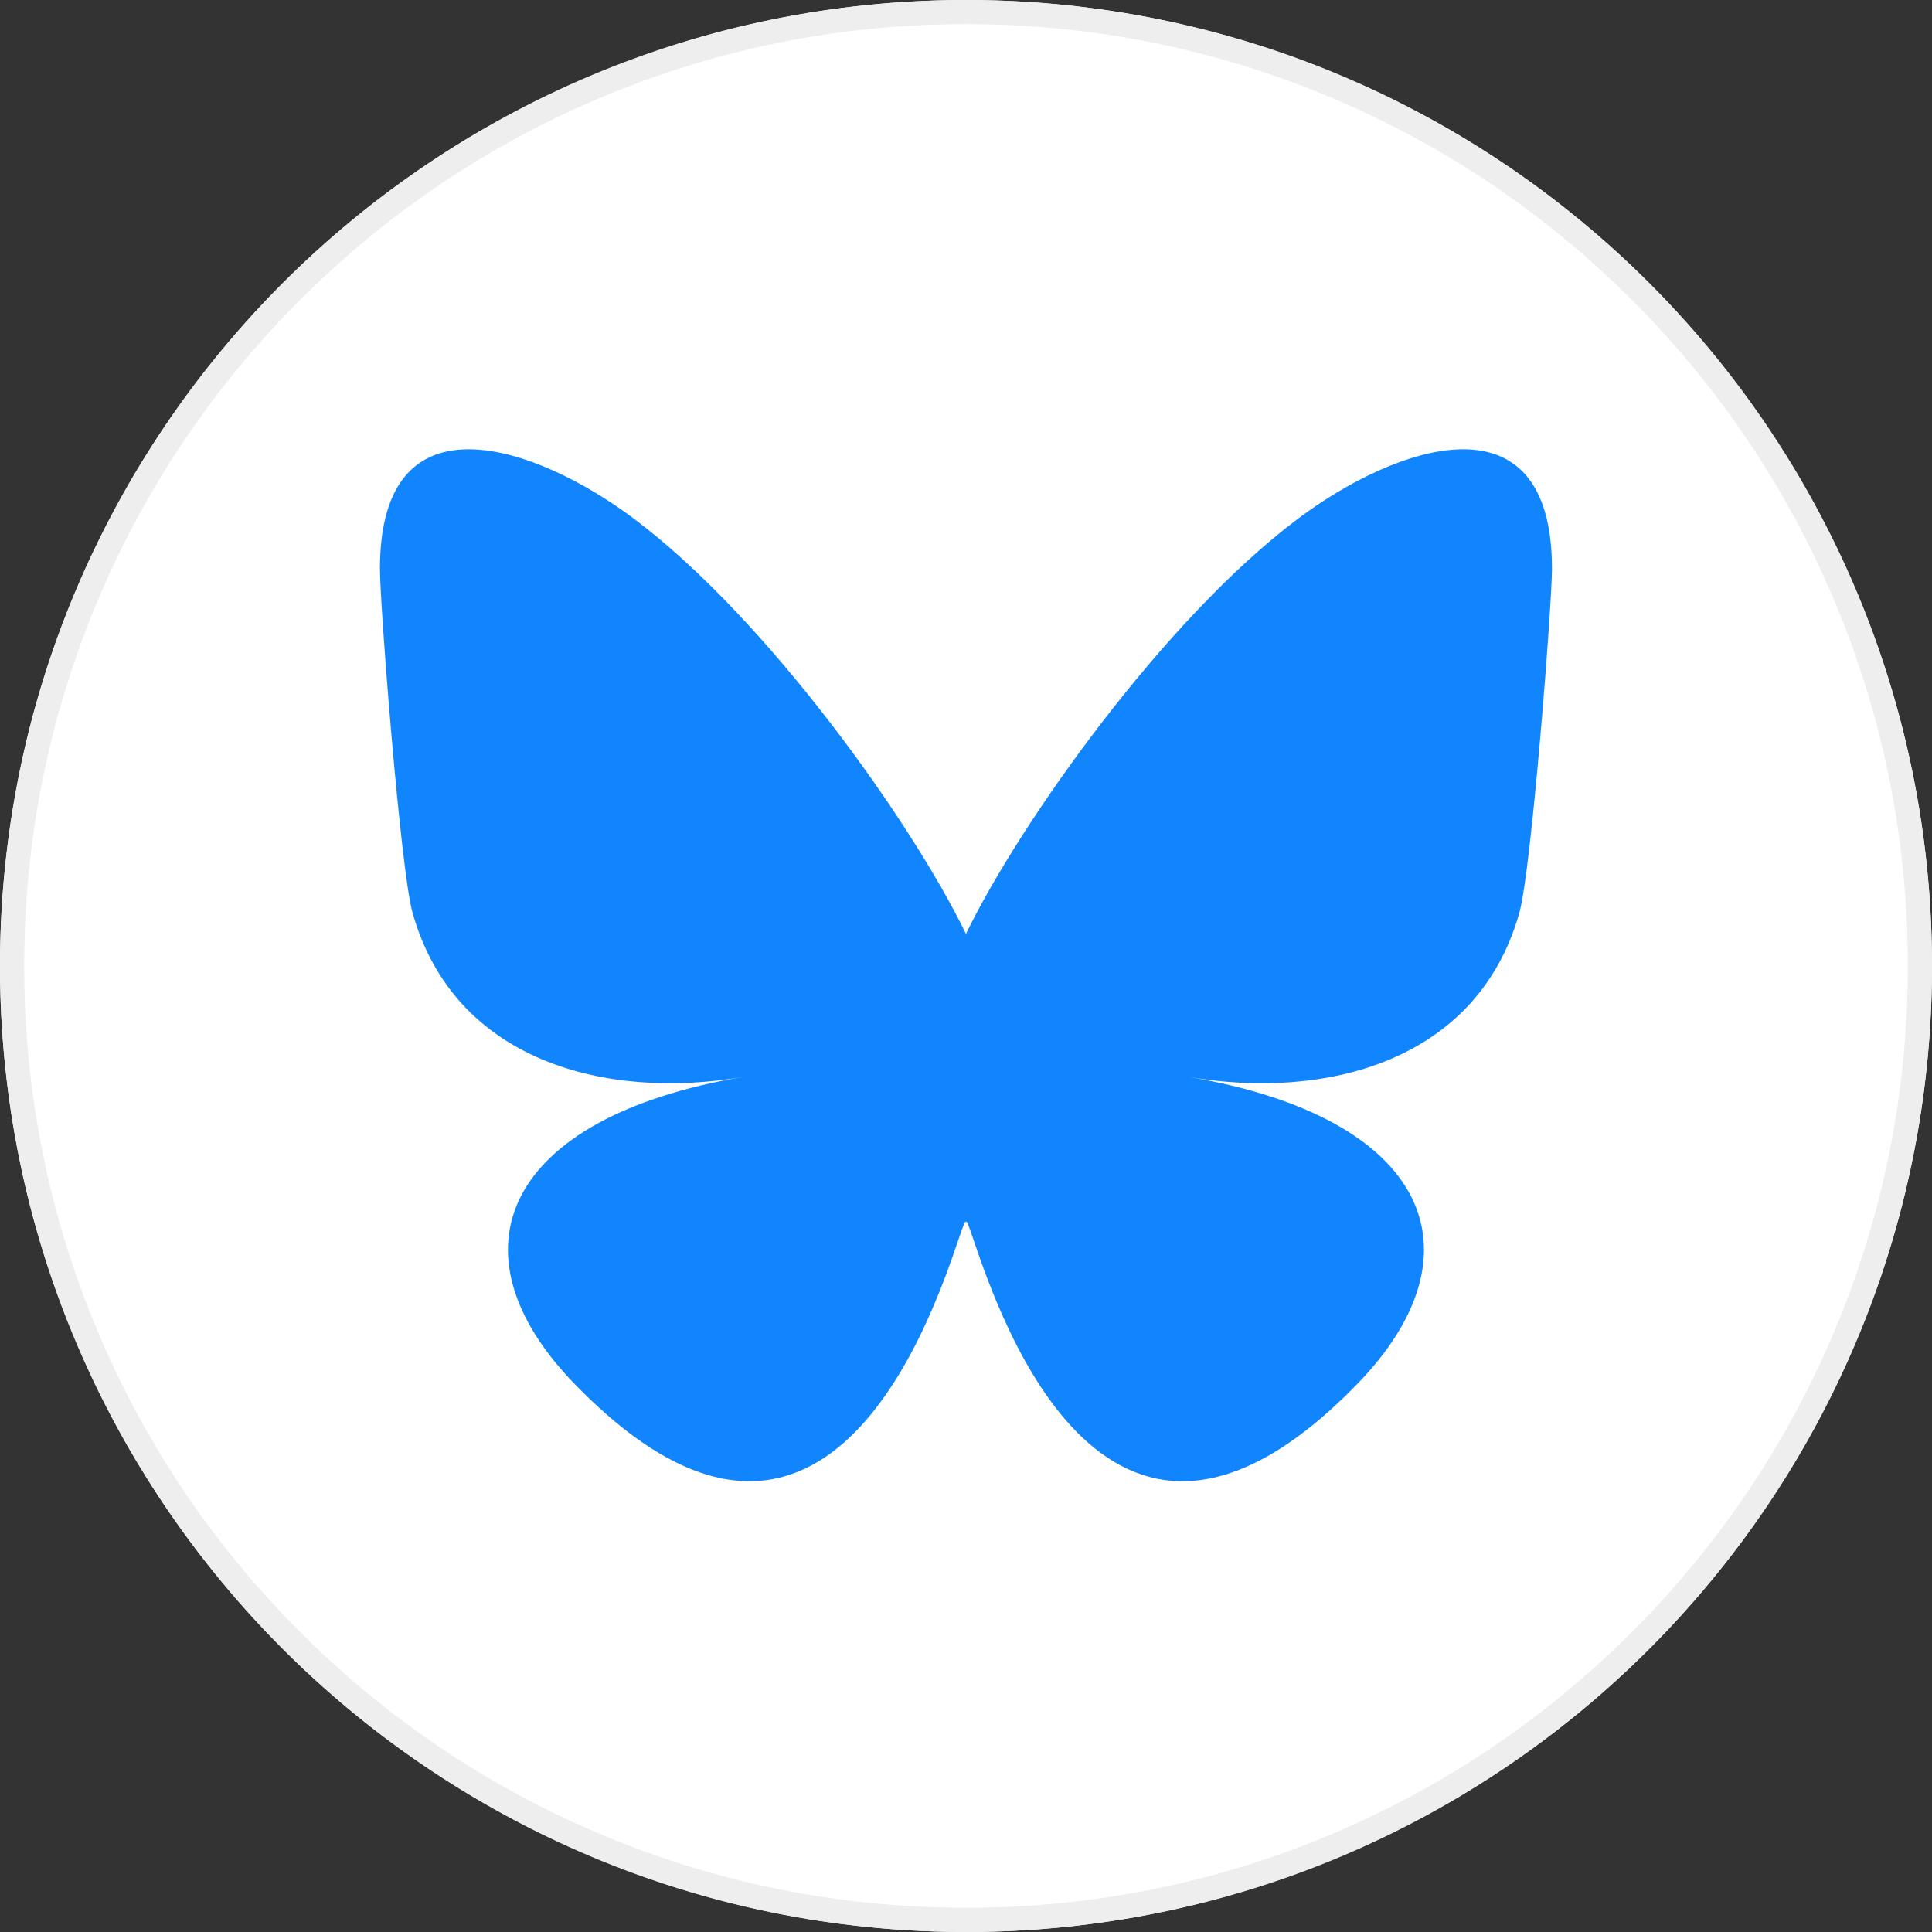 <?xml version="1.0" encoding="UTF-8"?>
<svg xmlns="http://www.w3.org/2000/svg" viewBox="0 0 400 400">
  <rect x="0" y="0" width="400" height="400" fill="#333333" stroke="none"/>
  <defs>
    <style>
      .cls-1 {
        fill: #1185fe;
      }

      .cls-2 {
        fill: #fff;
      }

      .cls-3 {
        fill: #eee;
      }
    </style>
  </defs>
  <g id="Hintergrund-Circle-Grau">
    <g>
      <circle class="cls-2" cx="200" cy="200" r="200"/>
      <path class="cls-3" d="M200,5c26.33,0,51.86,5.16,75.9,15.32,23.22,9.82,44.07,23.88,61.98,41.79,17.91,17.91,31.97,38.76,41.79,61.98,10.17,24.04,15.32,49.57,15.32,75.9s-5.16,51.86-15.32,75.9c-9.82,23.22-23.88,44.07-41.79,61.98s-38.76,31.97-61.98,41.79c-24.04,10.17-49.57,15.32-75.9,15.32s-51.86-5.16-75.9-15.32c-23.22-9.82-44.07-23.88-61.98-41.79-17.91-17.91-31.97-38.76-41.79-61.98-10.17-24.04-15.32-49.57-15.32-75.9s5.16-51.86,15.32-75.9c9.82-23.22,23.88-44.07,41.79-61.98,17.91-17.91,38.76-31.97,61.98-41.79,24.04-10.17,49.57-15.32,75.9-15.32M200,0C89.54,0,0,89.54,0,200s89.54,200,200,200,200-89.54,200-200S310.46,0,200,0h0Z"/>
    </g>
  </g>
  <g id="Bluesky">
    <path class="cls-1" d="M131.26,107.4c27.82,20.89,57.74,63.23,68.73,85.96,10.99-22.72,40.91-65.07,68.73-85.96,20.07-15.07,52.6-26.73,52.6,10.37,0,7.41-4.25,62.25-6.74,71.15-8.66,30.95-40.22,38.85-68.3,34.07,49.08,8.35,61.56,36.02,34.6,63.69-51.21,52.54-73.6-13.18-79.34-30.03-1.05-3.09-1.54-4.53-1.55-3.3,0-1.23-.5.22-1.55,3.3-5.74,16.84-28.13,82.57-79.34,30.03-26.96-27.67-14.48-55.33,34.6-63.69-28.08,4.78-59.64-3.12-68.3-34.07-2.49-8.9-6.74-63.74-6.74-71.15,0-37.1,32.53-25.44,52.6-10.37h0Z"/>
  </g>
</svg>